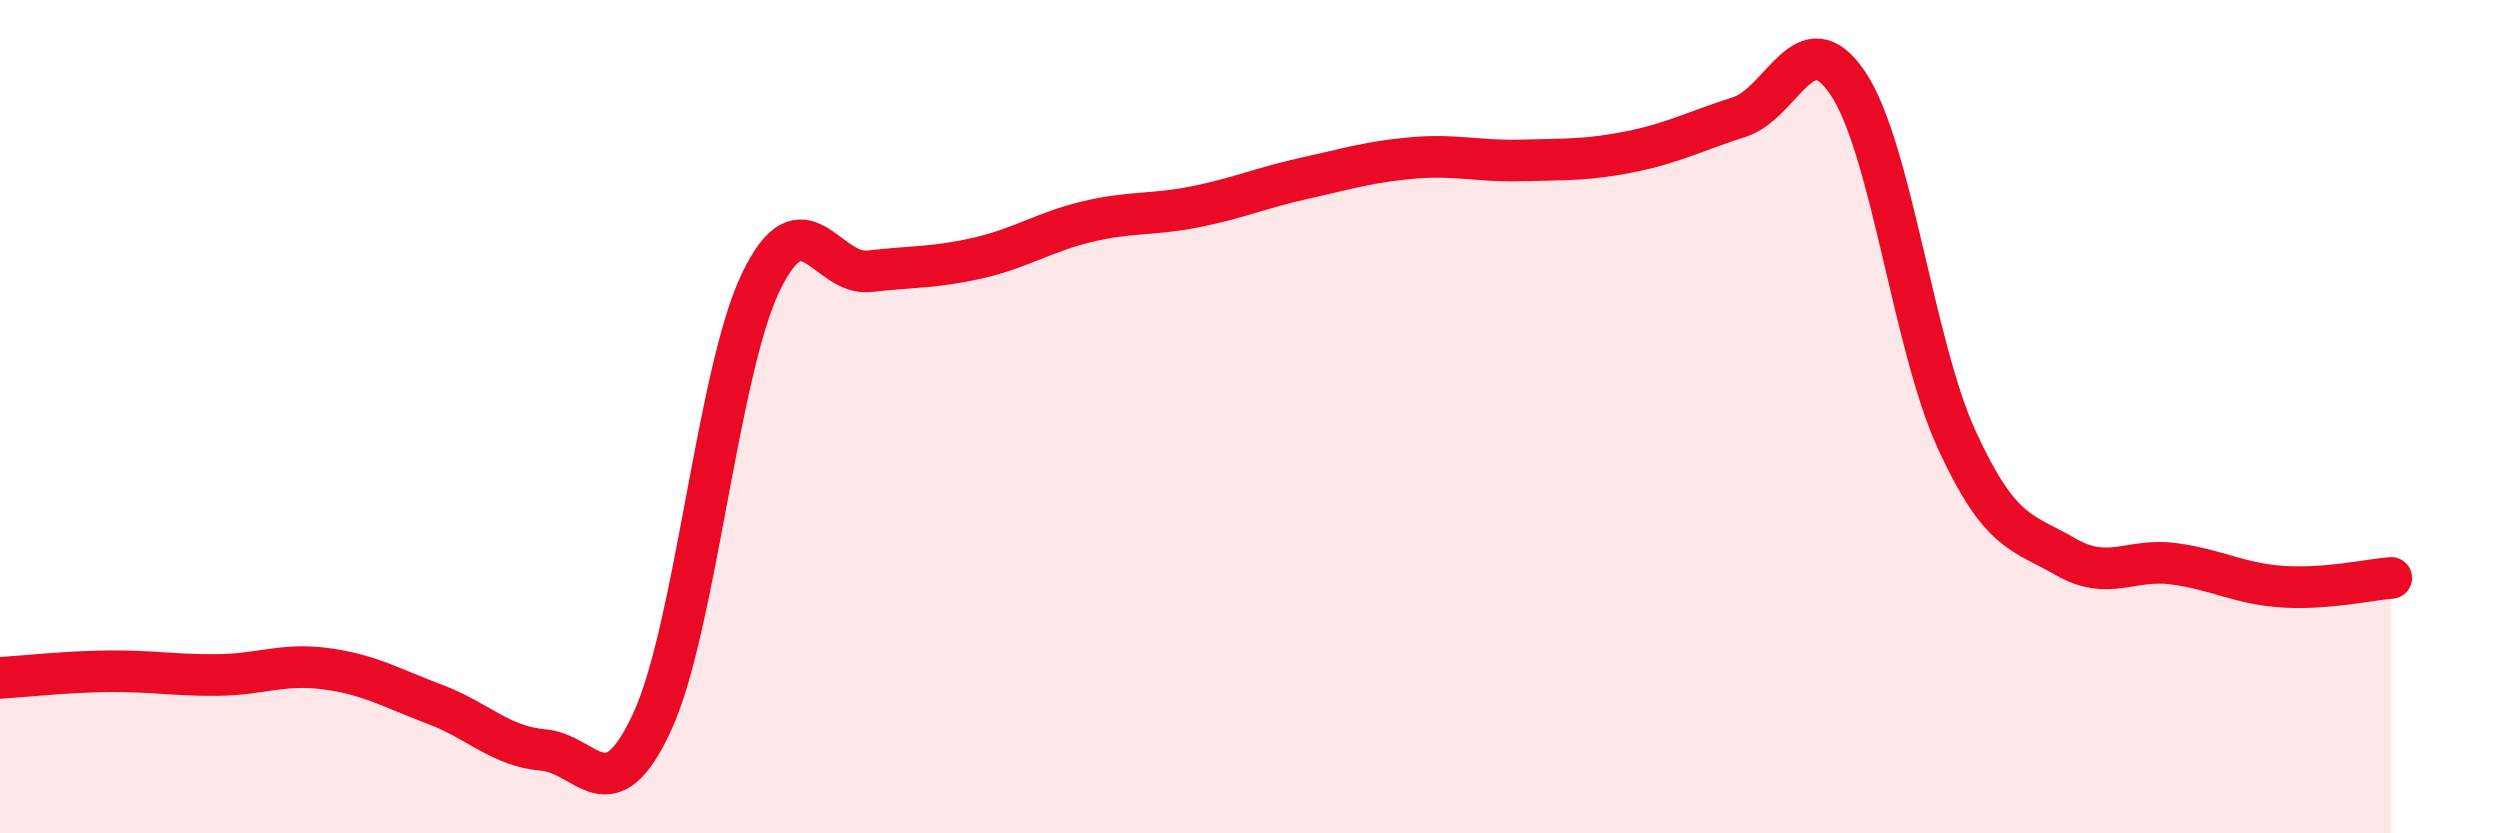 
    <svg width="60" height="20" viewBox="0 0 60 20" xmlns="http://www.w3.org/2000/svg">
      <path
        d="M 0,16.27 C 0.52,16.24 1.57,16.12 2.61,16.11 C 3.65,16.1 4.18,16.21 5.22,16.2 C 6.26,16.19 6.79,15.91 7.83,16.05 C 8.87,16.19 9.39,16.51 10.43,16.9 C 11.47,17.29 12,17.91 13.04,18 C 14.08,18.09 14.61,19.58 15.65,17.33 C 16.69,15.08 17.22,8.93 18.26,6.77 C 19.3,4.61 19.83,6.63 20.87,6.51 C 21.91,6.39 22.44,6.43 23.48,6.19 C 24.52,5.95 25.05,5.57 26.09,5.32 C 27.13,5.07 27.66,5.17 28.7,4.96 C 29.74,4.75 30.26,4.51 31.3,4.28 C 32.34,4.05 32.87,3.88 33.91,3.79 C 34.95,3.7 35.48,3.88 36.52,3.85 C 37.56,3.82 38.09,3.85 39.13,3.64 C 40.17,3.43 40.7,3.14 41.74,2.81 C 42.78,2.48 43.31,0.45 44.35,2 C 45.39,3.55 45.92,8.28 46.96,10.55 C 48,12.82 48.53,12.76 49.57,13.36 C 50.61,13.96 51.13,13.39 52.17,13.53 C 53.21,13.67 53.74,14.01 54.78,14.08 C 55.82,14.15 56.87,13.91 57.39,13.87L57.39 20L0 20Z"
        fill="#EB0A25"
        opacity="0.1"
        stroke-linecap="round"
        stroke-linejoin="round"
      />
      <path
        d="M 0,16.27 C 0.52,16.24 1.57,16.12 2.61,16.11 C 3.65,16.1 4.18,16.21 5.22,16.2 C 6.26,16.19 6.79,15.91 7.83,16.05 C 8.87,16.19 9.39,16.51 10.43,16.9 C 11.47,17.29 12,17.91 13.04,18 C 14.08,18.09 14.61,19.58 15.65,17.33 C 16.69,15.08 17.22,8.93 18.26,6.77 C 19.3,4.61 19.83,6.63 20.87,6.51 C 21.91,6.39 22.44,6.43 23.48,6.19 C 24.52,5.95 25.05,5.57 26.09,5.32 C 27.13,5.07 27.66,5.17 28.7,4.96 C 29.74,4.75 30.26,4.51 31.3,4.28 C 32.34,4.05 32.87,3.88 33.91,3.79 C 34.95,3.7 35.48,3.88 36.52,3.85 C 37.56,3.82 38.09,3.85 39.13,3.64 C 40.17,3.43 40.7,3.14 41.74,2.81 C 42.78,2.48 43.31,0.45 44.35,2 C 45.39,3.55 45.92,8.28 46.96,10.55 C 48,12.82 48.53,12.76 49.57,13.36 C 50.61,13.96 51.13,13.39 52.17,13.53 C 53.21,13.67 53.74,14.01 54.78,14.08 C 55.82,14.15 56.87,13.91 57.39,13.87"
        stroke="#EB0A25"
        stroke-width="1"
        fill="none"
        stroke-linecap="round"
        stroke-linejoin="round"
      />
    </svg>
  